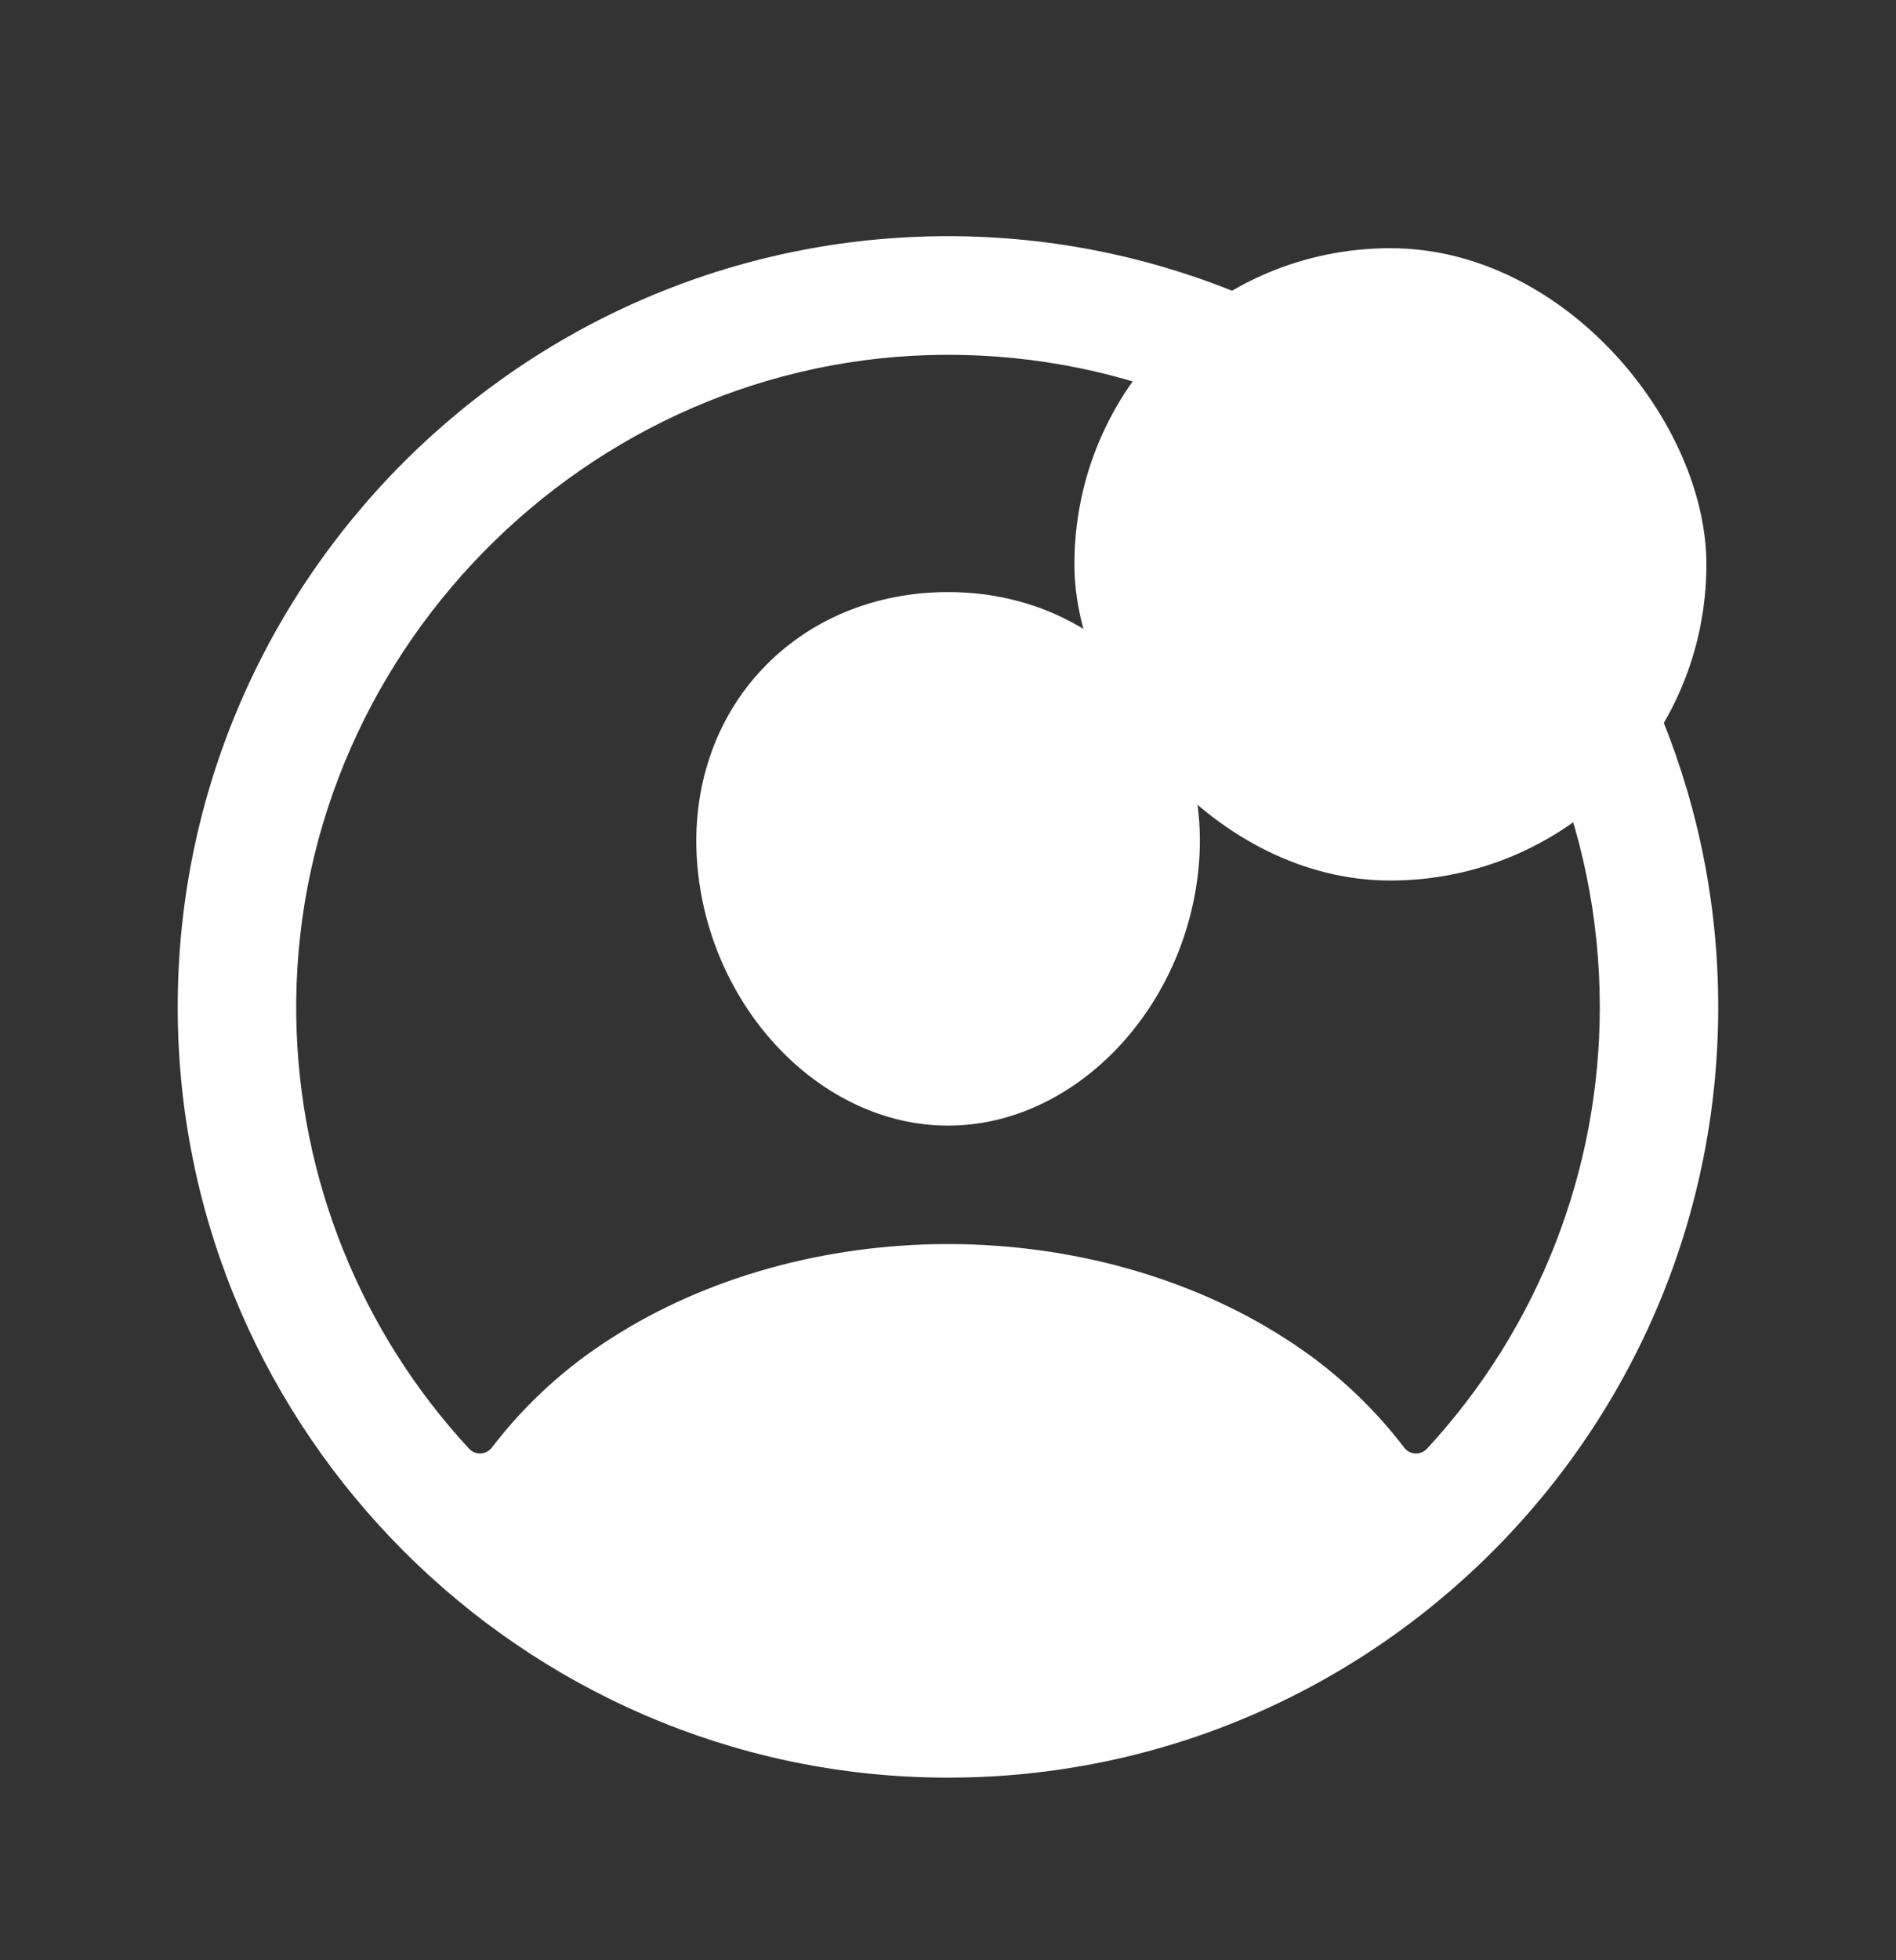 <svg xmlns="http://www.w3.org/2000/svg" width="30" height="31" viewBox="0 0 30 31" fill="none"><rect x="0" y="0" width="30" height="31" fill="#333333" stroke="none"/><path d="M15.17 3.736C8.316 3.644 2.72 9.24 2.813 16.094C2.904 22.668 8.257 28.02 14.83 28.111C21.686 28.205 27.28 22.61 27.186 15.755C27.096 9.18 21.744 3.828 15.17 3.736ZM22.578 22.911C22.554 22.936 22.526 22.956 22.494 22.969C22.462 22.982 22.428 22.988 22.393 22.986C22.359 22.984 22.325 22.975 22.295 22.959C22.265 22.943 22.238 22.92 22.218 22.892C21.694 22.207 21.052 21.62 20.322 21.159C18.83 20.201 16.94 19.674 15 19.674C13.06 19.674 11.17 20.201 9.678 21.159C8.949 21.62 8.307 22.206 7.783 22.892C7.762 22.919 7.736 22.942 7.705 22.958C7.675 22.974 7.641 22.984 7.607 22.986C7.573 22.987 7.538 22.982 7.507 22.969C7.475 22.956 7.446 22.936 7.423 22.911C5.703 21.055 4.73 18.629 4.688 16.1C4.592 10.398 9.271 5.626 14.975 5.611C20.679 5.597 25.313 10.229 25.313 15.924C25.315 18.515 24.338 21.01 22.578 22.911Z" fill="white"></path><path d="M15.001 9.363C13.846 9.363 12.801 9.796 12.059 10.583C11.316 11.37 10.945 12.458 11.029 13.626C11.199 15.926 12.981 17.801 15.001 17.801C17.022 17.801 18.8 15.926 18.973 13.627C19.06 12.47 18.692 11.392 17.937 10.59C17.192 9.799 16.149 9.363 15.001 9.363Z" fill="white"></path><g clip-path="url(#clip0_249_1524)"><rect x="17" y="3.925" width="10" height="10" rx="5" fill="white"></rect><path d="M25.75 8.925C25.75 6.854 24.07 5.175 22 5.175C19.93 5.175 18.25 6.854 18.25 8.925C18.25 10.995 19.93 12.675 22 12.675C24.07 12.675 25.75 10.995 25.75 8.925Z" stroke="white" stroke-miterlimit="10"></path><path d="M23.874 7.361L21.249 10.486L20.124 9.236" stroke="white" stroke-linecap="round" stroke-linejoin="round"></path></g><defs><clipPath id="clip0_249_1524"><rect x="17" y="3.925" width="10" height="10" rx="5" fill="white"></rect></clipPath></defs></svg>